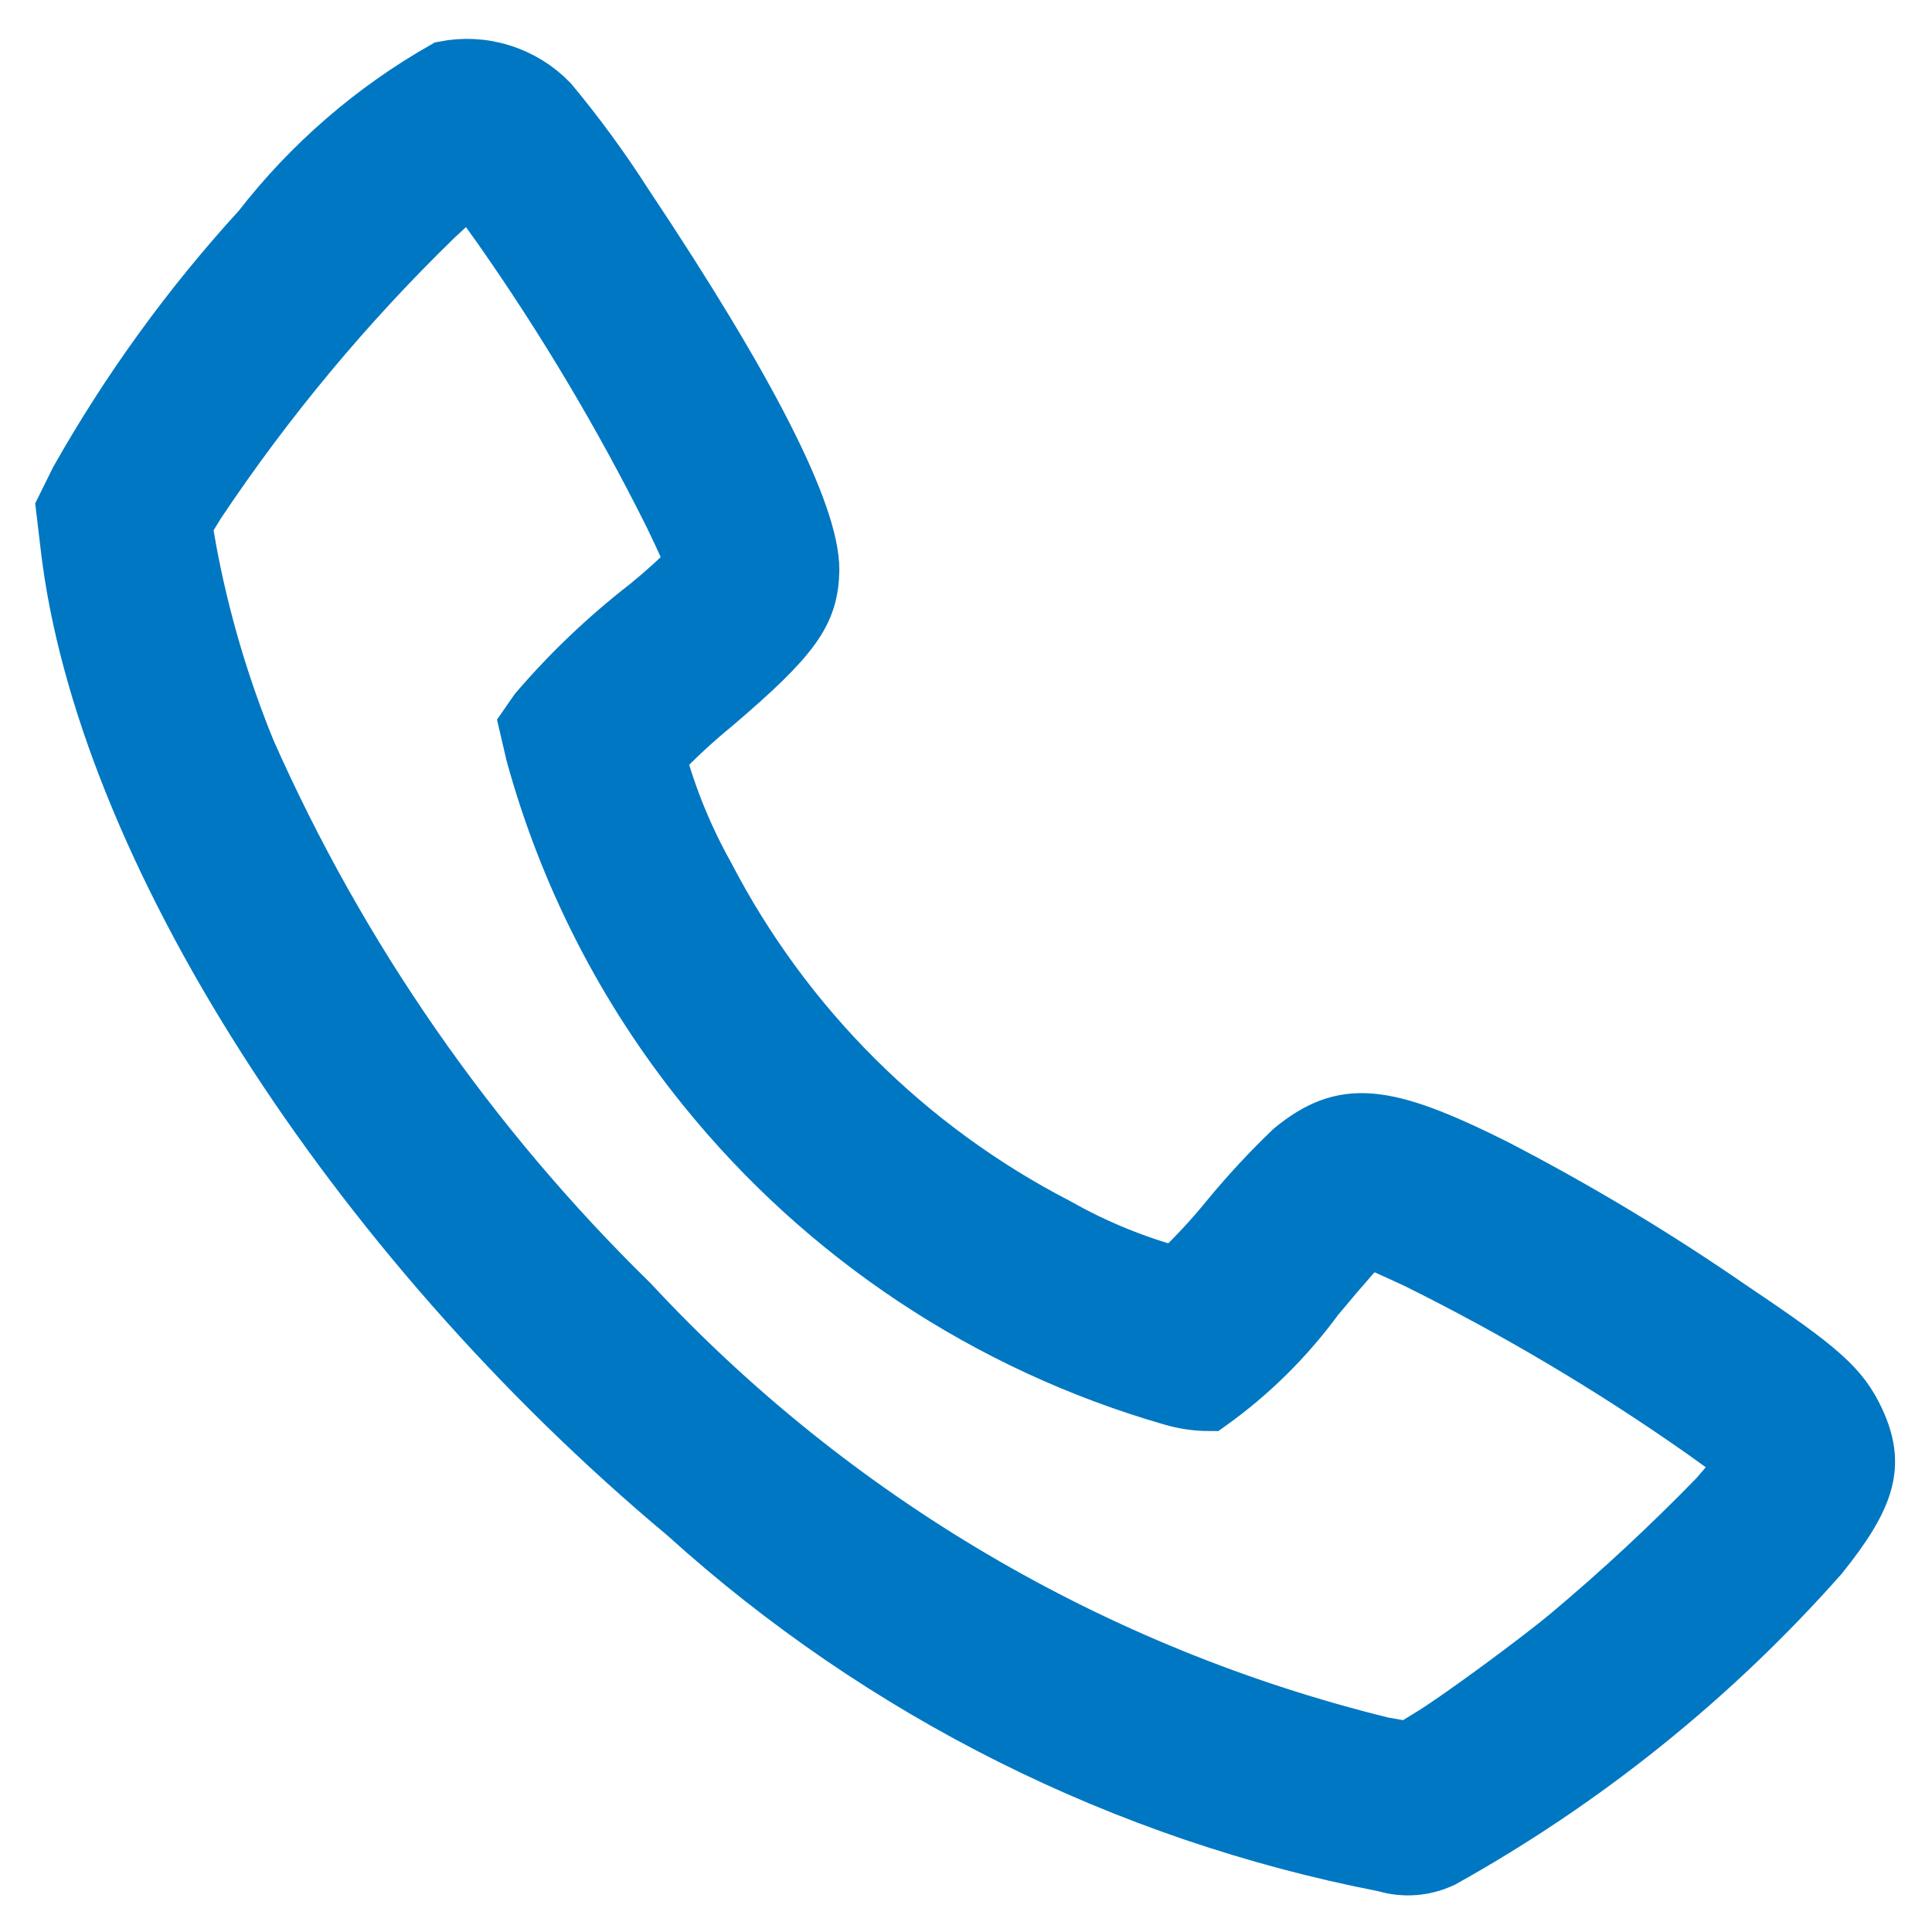 <svg width="18" height="18" viewBox="0 0 18 18" fill="none" xmlns="http://www.w3.org/2000/svg">
<path d="M4.139 0.633C3.471 1.012 2.885 1.52 2.415 2.126C1.761 2.841 1.191 3.628 0.715 4.471L0.585 4.734L0.627 5.088C0.949 7.874 3.27 11.516 6.382 14.117C8.217 15.778 10.471 16.905 12.901 17.377C13.081 17.431 13.274 17.416 13.444 17.335C14.769 16.597 15.96 15.639 16.966 14.503C17.422 13.935 17.499 13.644 17.309 13.231C17.162 12.916 16.973 12.747 16.142 12.19C15.431 11.698 14.688 11.252 13.92 10.855C12.886 10.34 12.515 10.308 12.031 10.704C11.821 10.905 11.624 11.118 11.439 11.342C11.289 11.527 11.127 11.701 10.955 11.864C10.571 11.76 10.201 11.608 9.855 11.412C8.457 10.69 7.317 9.552 6.592 8.156C6.398 7.809 6.246 7.44 6.14 7.056C6.303 6.884 6.478 6.722 6.662 6.572C7.409 5.934 7.562 5.71 7.57 5.31C7.57 4.781 6.985 3.628 5.832 1.9C5.619 1.567 5.385 1.247 5.132 0.943C5.006 0.813 4.849 0.716 4.675 0.662C4.502 0.607 4.317 0.598 4.139 0.633ZM4.661 2.133C5.257 2.984 5.789 3.878 6.252 4.807C6.364 5.038 6.452 5.238 6.452 5.252C6.316 5.388 6.173 5.517 6.024 5.638C5.648 5.93 5.303 6.258 4.994 6.619L4.899 6.756L4.962 7.026C5.274 8.162 5.817 9.222 6.557 10.138C7.677 11.526 9.197 12.535 10.91 13.03C11.027 13.065 11.149 13.083 11.271 13.083C11.655 12.809 11.992 12.476 12.271 12.095C12.52 11.795 12.734 11.555 12.744 11.555C12.754 11.555 12.958 11.646 13.193 11.755C14.121 12.215 15.013 12.744 15.86 13.339L16.26 13.626L15.989 13.941C15.55 14.393 15.088 14.822 14.605 15.227C14.293 15.486 13.554 16.027 13.322 16.166L13.122 16.289L12.884 16.247C10.199 15.588 7.766 14.158 5.884 12.132C4.381 10.662 3.171 8.92 2.319 6.997C2.073 6.395 1.888 5.769 1.769 5.129L1.727 4.891L1.85 4.691C2.492 3.73 3.233 2.84 4.062 2.034C4.234 1.873 4.381 1.743 4.384 1.74C4.387 1.737 4.506 1.921 4.661 2.133Z" fill="#0077c3" stroke="#0077c3" stroke-width="0.5"/>
</svg>
